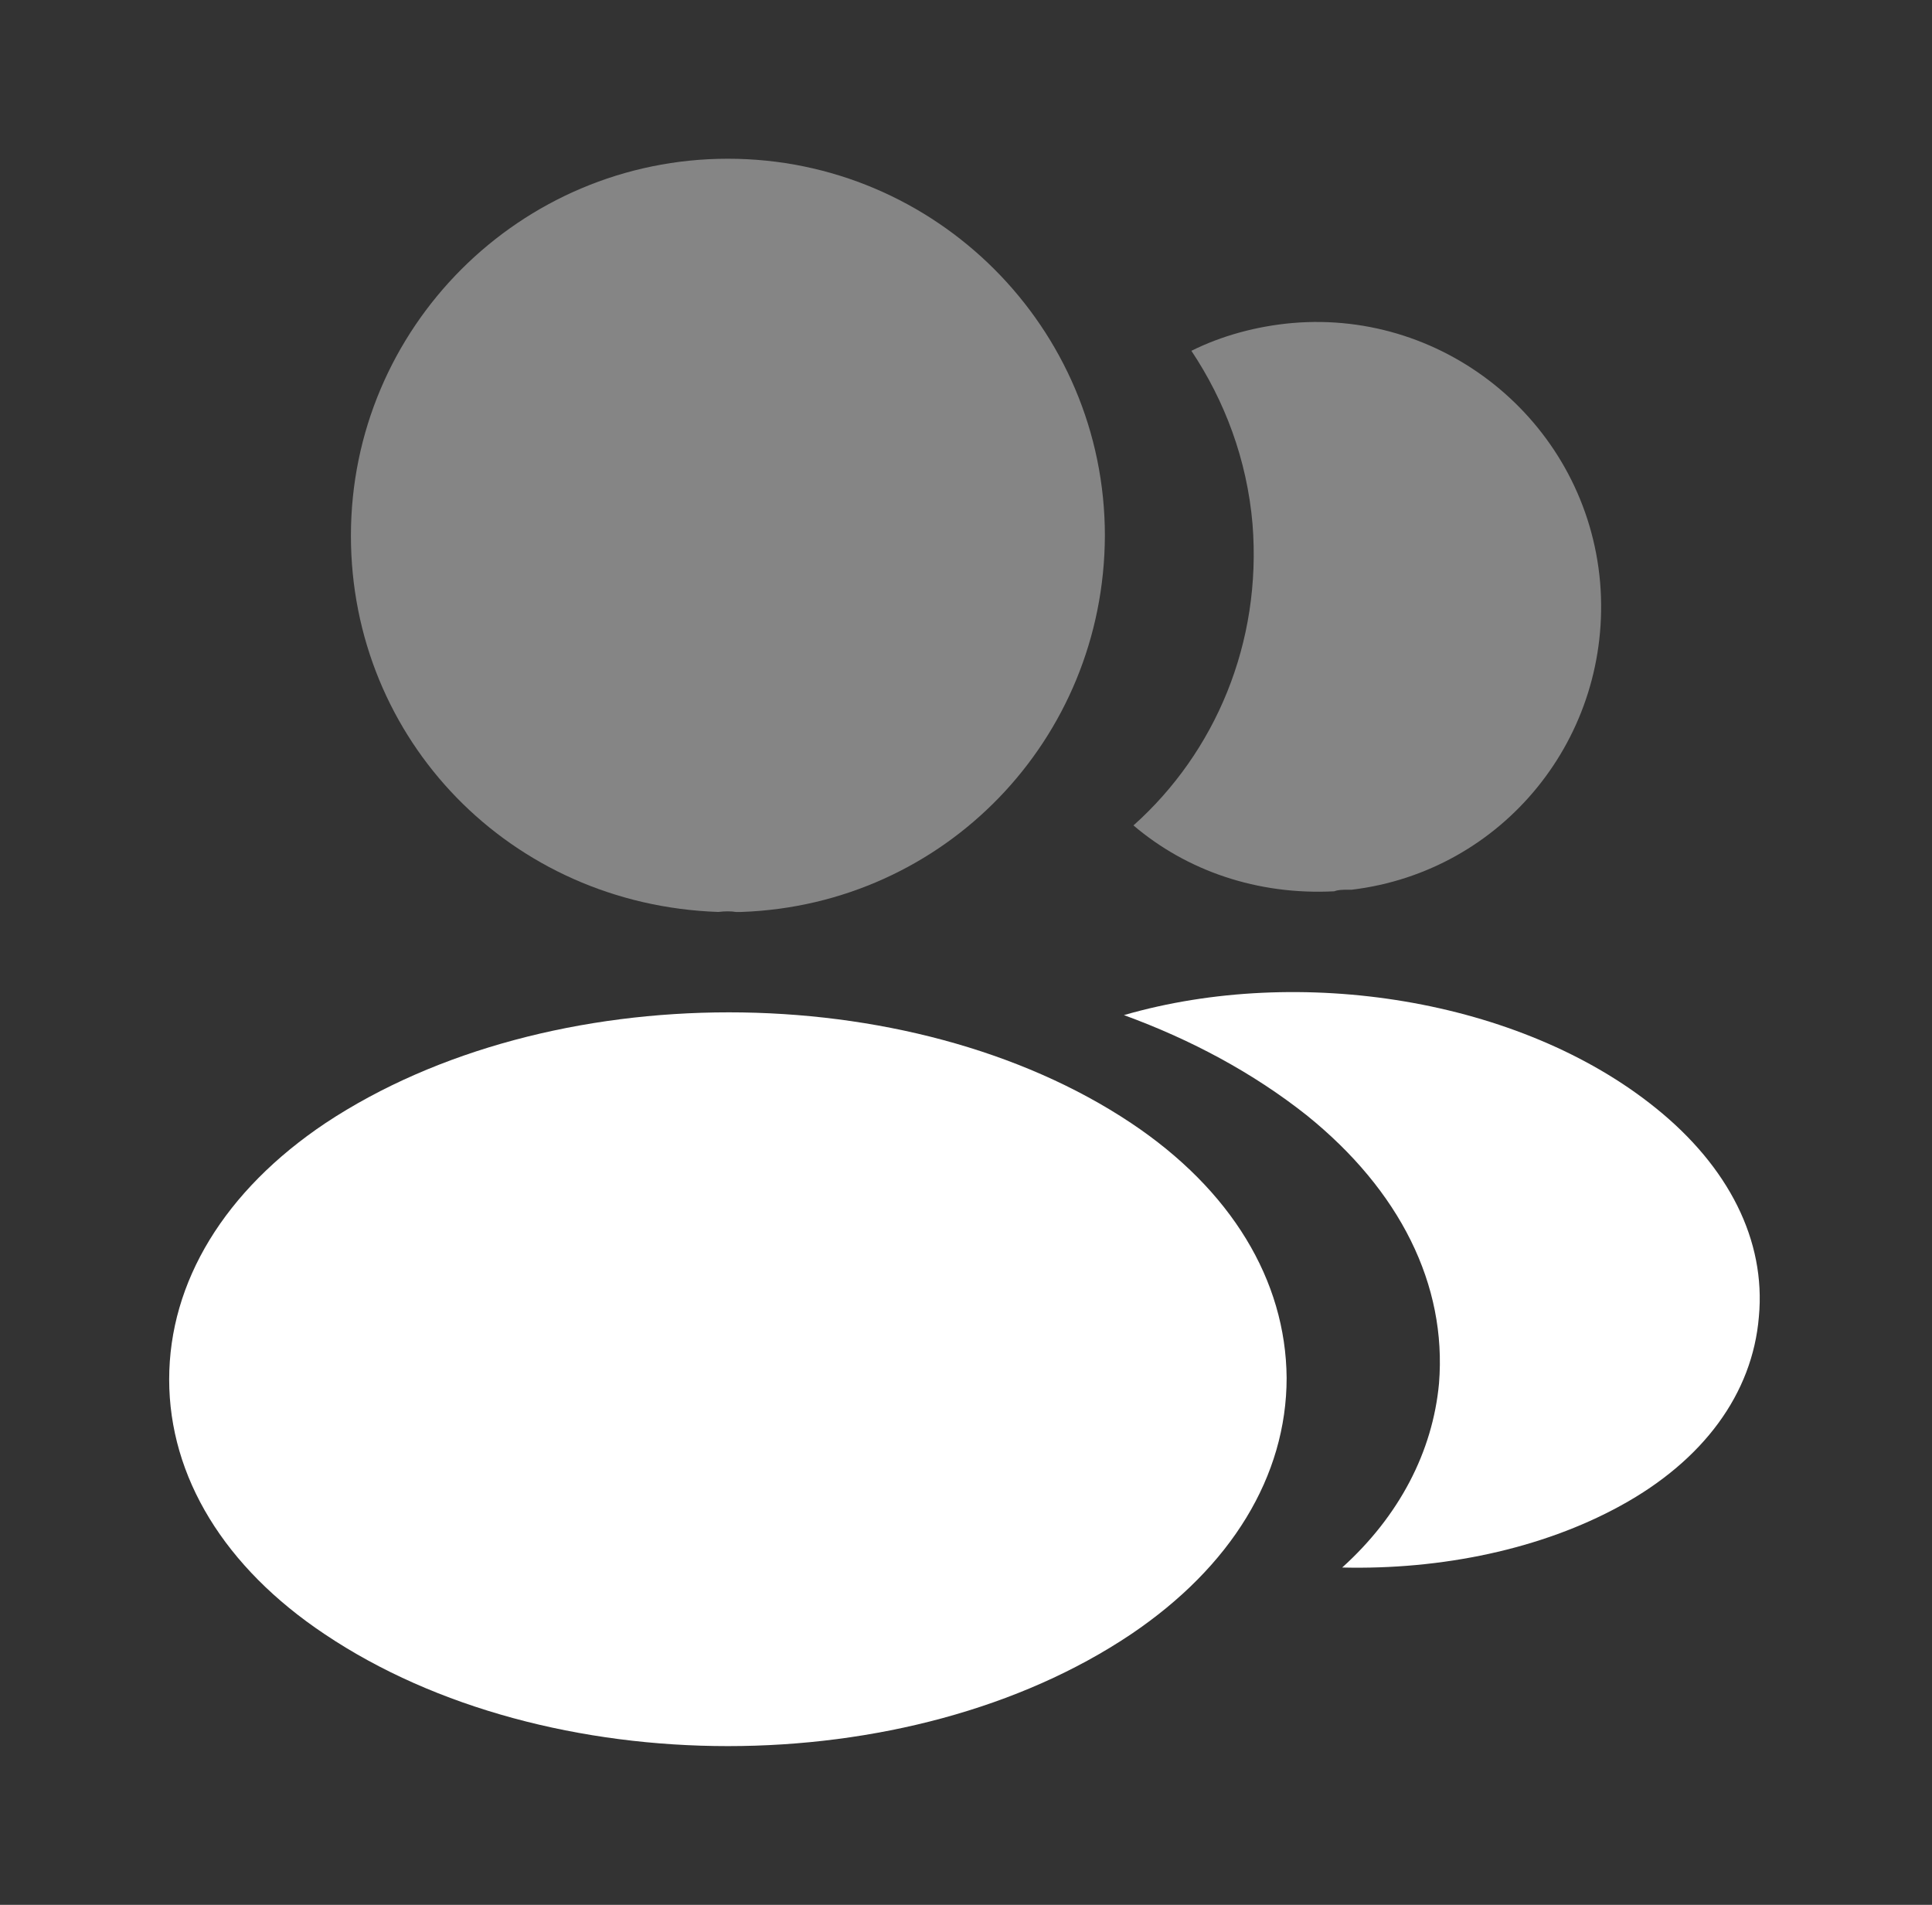 <svg xmlns="http://www.w3.org/2000/svg" width="71" height="70" viewBox="0 0 71 70" fill="none"><rect x="0" y="0" width="71" height="70" fill="#333333" stroke="none"/><path opacity="0.4" d="M26.75 5.833C19.108 5.833 12.896 12.046 12.896 19.688C12.896 27.183 18.758 33.25 26.4 33.513C26.633 33.483 26.867 33.483 27.042 33.513C27.1 33.513 27.129 33.513 27.188 33.513C27.217 33.513 27.217 33.513 27.246 33.513C34.712 33.25 40.575 27.183 40.604 19.688C40.604 12.046 34.392 5.833 26.75 5.833Z" fill="white"></path><path d="M41.567 41.271C33.429 35.846 20.158 35.846 11.963 41.271C8.258 43.75 6.217 47.104 6.217 50.692C6.217 54.279 8.258 57.604 11.933 60.054C16.017 62.796 21.383 64.167 26.75 64.167C32.117 64.167 37.483 62.796 41.567 60.054C45.242 57.575 47.283 54.25 47.283 50.633C47.254 47.046 45.242 43.721 41.567 41.271Z" fill="white"></path><path opacity="0.4" d="M58.804 21.408C59.271 27.067 55.246 32.025 49.675 32.696C49.646 32.696 49.646 32.696 49.617 32.696H49.529C49.354 32.696 49.179 32.696 49.033 32.754C46.204 32.9 43.608 31.996 41.654 30.333C44.658 27.65 46.379 23.625 46.029 19.25C45.825 16.887 45.008 14.729 43.783 12.892C44.892 12.338 46.175 11.988 47.487 11.871C53.204 11.375 58.308 15.633 58.804 21.408Z" fill="white"></path><path d="M64.638 48.388C64.404 51.217 62.596 53.667 59.562 55.329C56.646 56.933 52.971 57.692 49.325 57.604C51.425 55.708 52.65 53.346 52.883 50.837C53.175 47.221 51.454 43.75 48.013 40.979C46.058 39.433 43.783 38.208 41.304 37.304C47.75 35.438 55.858 36.692 60.846 40.717C63.529 42.875 64.9 45.587 64.638 48.388Z" fill="white"></path></svg>